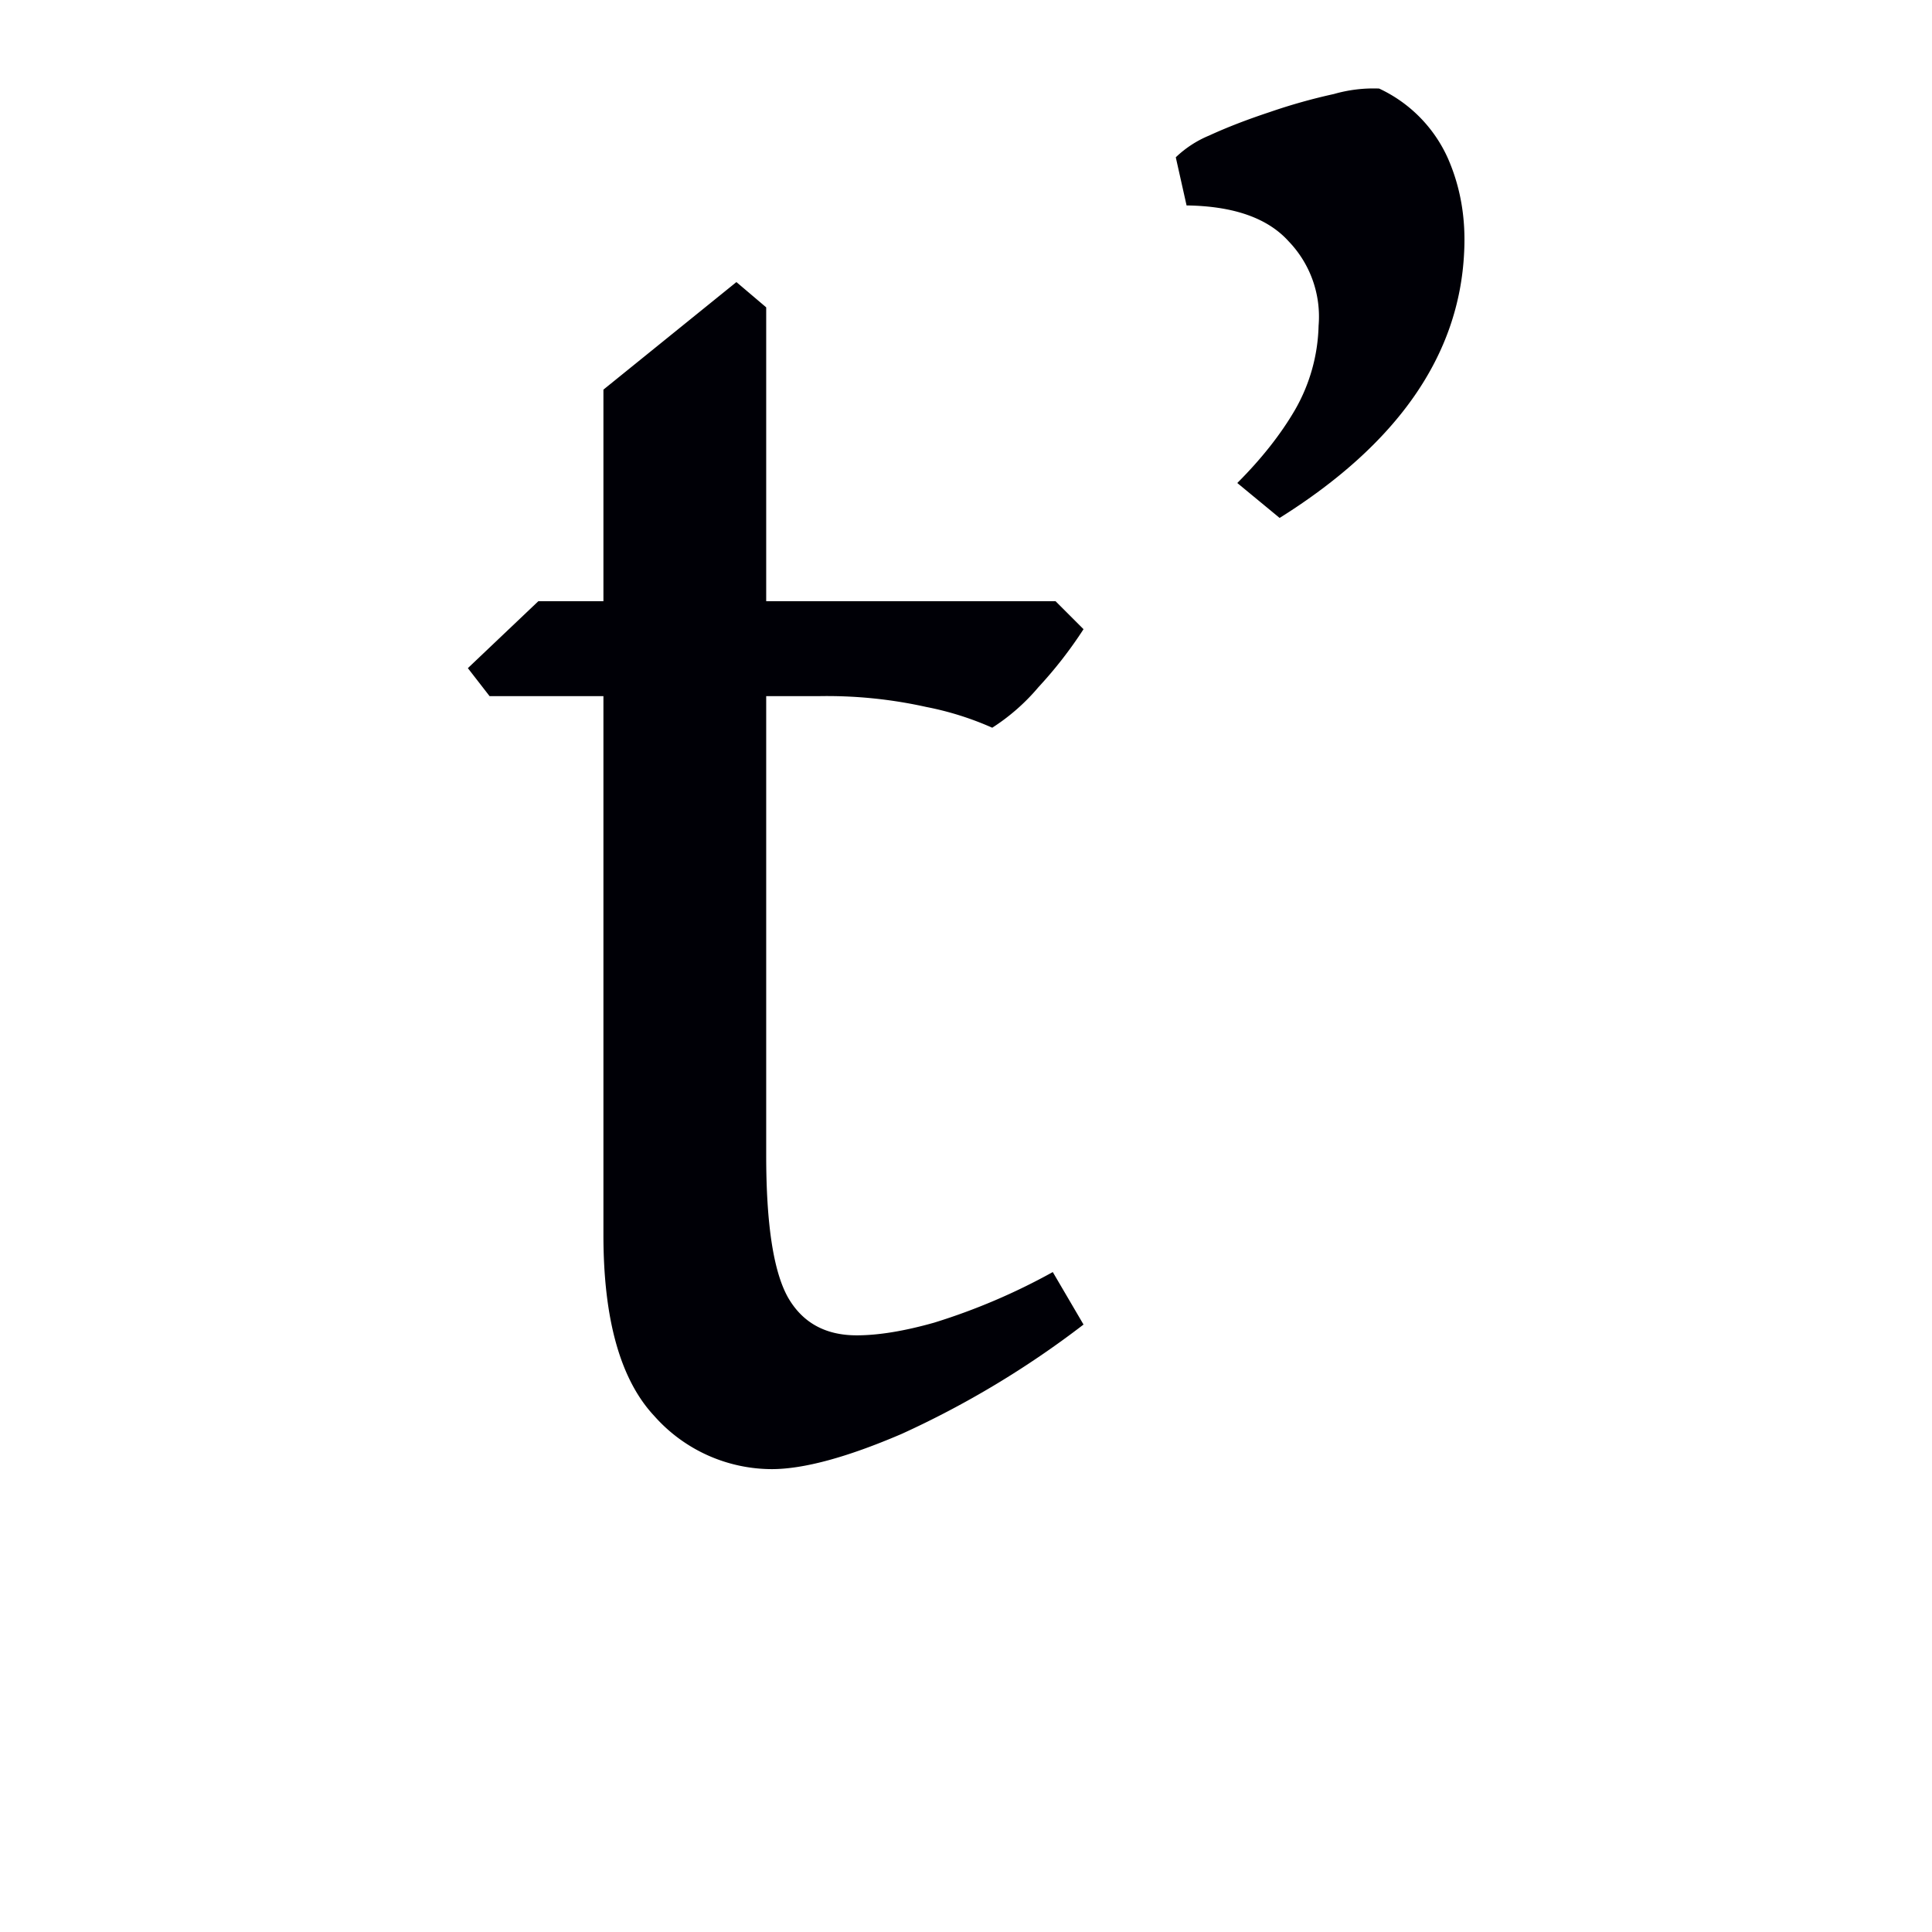<svg width="16" height="16" viewBox="0 0 12 12" xmlns="http://www.w3.org/2000/svg"><path style="font-style:normal;font-variant:normal;font-weight:400;font-stretch:normal;font-size:11.5px;line-height:0;font-family:'Gentium Book Plus';-inkscape-font-specification:'Gentium Book Plus';font-variant-ligatures:normal;font-variant-caps:normal;font-variant-numeric:normal;font-feature-settings:normal;text-align:start;writing-mode:lr-tb;text-anchor:start;fill:#000006;fill-opacity:1;stroke:none;stroke-width:.15;stroke-linecap:square;stroke-linejoin:bevel;stroke-miterlimit:4;stroke-dasharray:none;stroke-dashoffset:0;stroke-opacity:1;paint-order:markers stroke fill" d="M9.094 1.567c-.03.64-.412 1.19-1.146 1.65L7.685 3c.15-.15.27-.302.359-.455a1.1 1.1 0 0 0 .146-.522.674.674 0 0 0-.185-.523c-.131-.146-.343-.22-.635-.224L7.303.977A.668.668 0 0 1 7.51.842c.113-.052.238-.1.377-.146a3.55 3.55 0 0 1 .398-.112.888.888 0 0 1 .281-.034.87.87 0 0 1 .427.433c.079.18.112.374.101.584ZM6.73 8.227a5.8 5.8 0 0 1-1.129.679c-.34.146-.61.219-.808.219a.978.978 0 0 1-.73-.331c-.21-.225-.315-.6-.315-1.123V4.324h-.707l-.135-.174.438-.416h.404V2.42l.826-.668.185.157v1.825h1.797l.174.174a2.642 2.642 0 0 1-.28.36 1.272 1.272 0 0 1-.287.252 1.903 1.903 0 0 0-.41-.129 2.835 2.835 0 0 0-.674-.067h-.32v2.852c0 .427.045.721.135.882.09.157.232.236.427.236.134 0 .295-.026.482-.079a3.88 3.88 0 0 0 .736-.314z"/></svg>